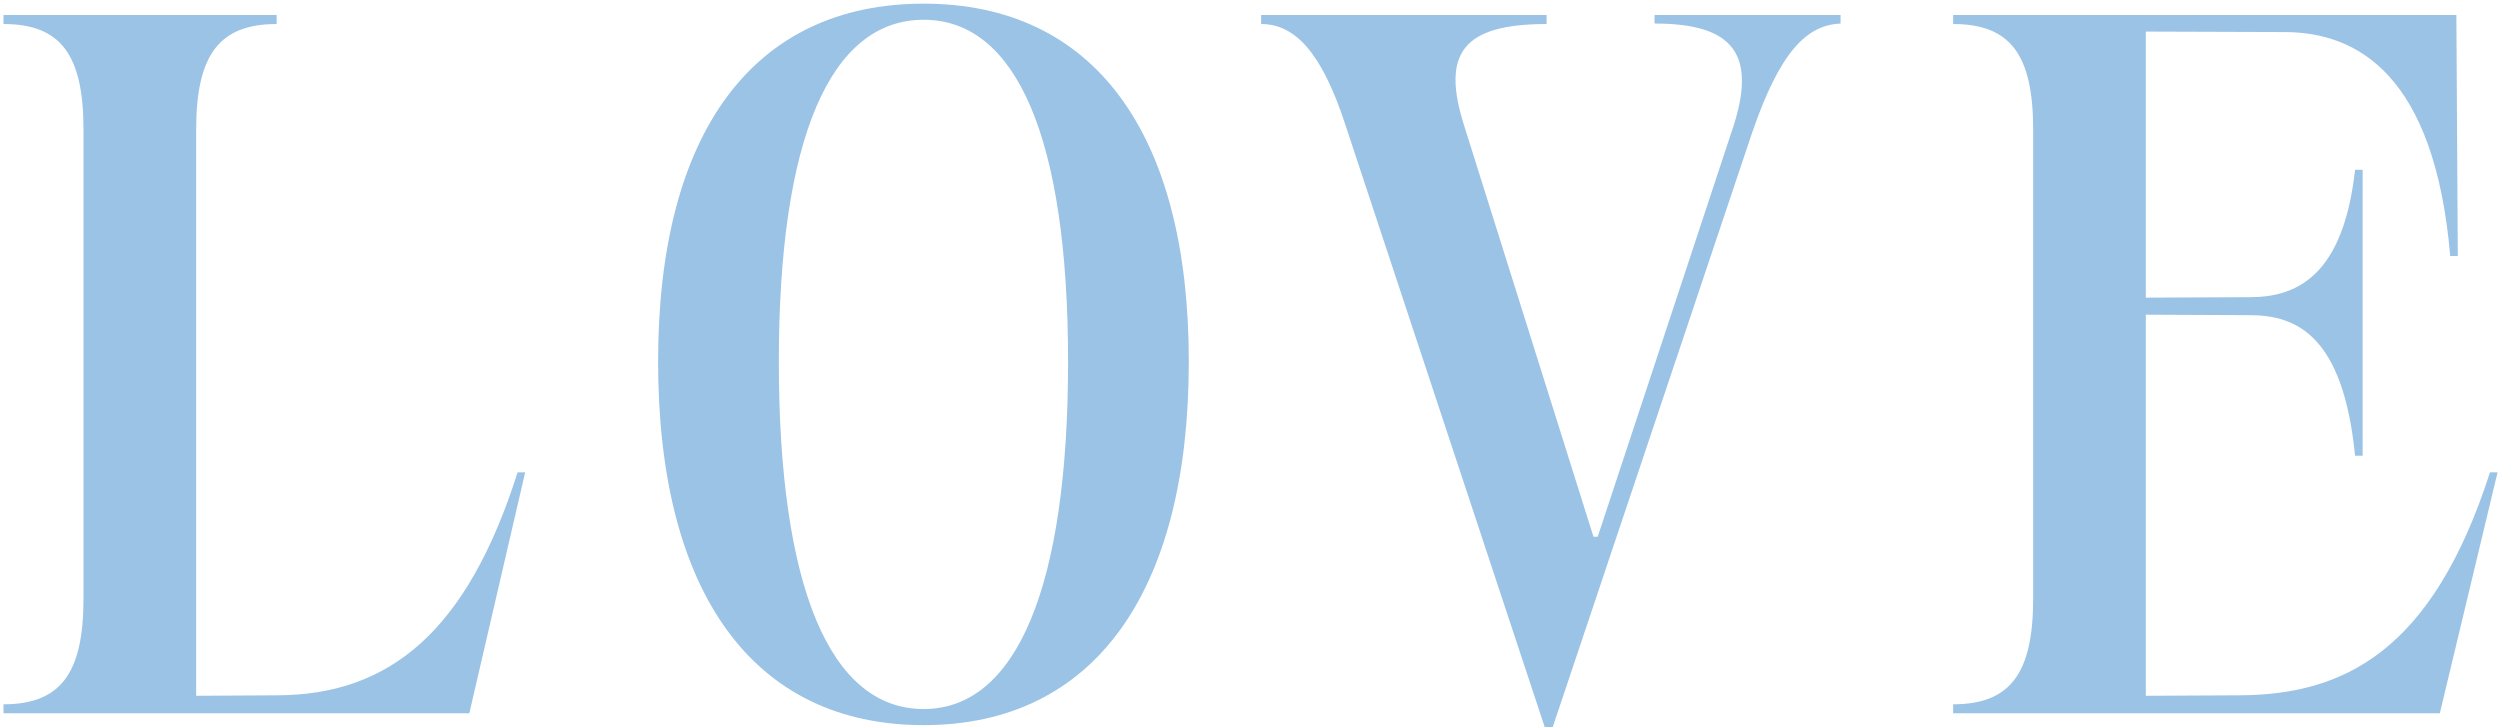 <svg width="361" height="105" viewBox="0 0 361 105" fill="none" xmlns="http://www.w3.org/2000/svg">
<path d="M0.504 103V101.701C8.775 101.701 12.057 97.189 12.057 86.457V18.713C12.057 7.912 8.775 3.469 0.504 3.469V2.17H39.947V3.469C31.676 3.469 28.326 7.912 28.326 18.713V100.471L40.084 100.402C56.217 100.334 67.428 91.242 74.742 68.205H75.836L67.769 103H0.504ZM133.381 104.709C108.84 104.709 95.031 85.705 95.031 52.209C95.031 19.055 108.84 0.529 133.381 0.529C157.854 0.529 171.662 19.055 171.662 52.209C171.662 85.705 157.854 104.709 133.381 104.709ZM112.463 52.209C112.463 84.748 119.846 102.385 133.381 102.385C146.779 102.385 154.23 84.748 154.23 52.209C154.23 19.943 146.779 2.854 133.381 2.854C119.846 2.854 112.463 20.08 112.463 52.209ZM194.207 17.824C190.857 7.639 187.029 3.469 182.107 3.469V2.17H223.328V3.469C211.229 3.469 208.152 7.707 211.365 17.961L230.096 77.502H230.711L249.988 19.191C254.021 7.639 250.125 3.4 238.914 3.4V2.17H265.779V3.4C260.789 3.605 256.961 7.639 252.996 19.191L224.217 104.982H223.055L194.207 17.824ZM282.035 103V101.701C290.307 101.701 293.588 97.189 293.588 86.457V18.713C293.588 7.912 290.307 3.469 282.035 3.469V2.17H354.701L354.906 36.965H353.812C351.557 10.783 340.414 4.699 330.023 4.631L309.857 4.562V42.98L324.896 42.912C331.664 42.912 338.363 39.836 340.072 24.523H341.166V65.812H340.072C338.363 48.518 331.664 45.51 324.896 45.51L309.857 45.441V100.471L323.393 100.402C338.432 100.334 351.215 94.113 359.555 68.205H360.648L352.309 103H282.035Z" fill="#9BC3E6"/>
</svg>

